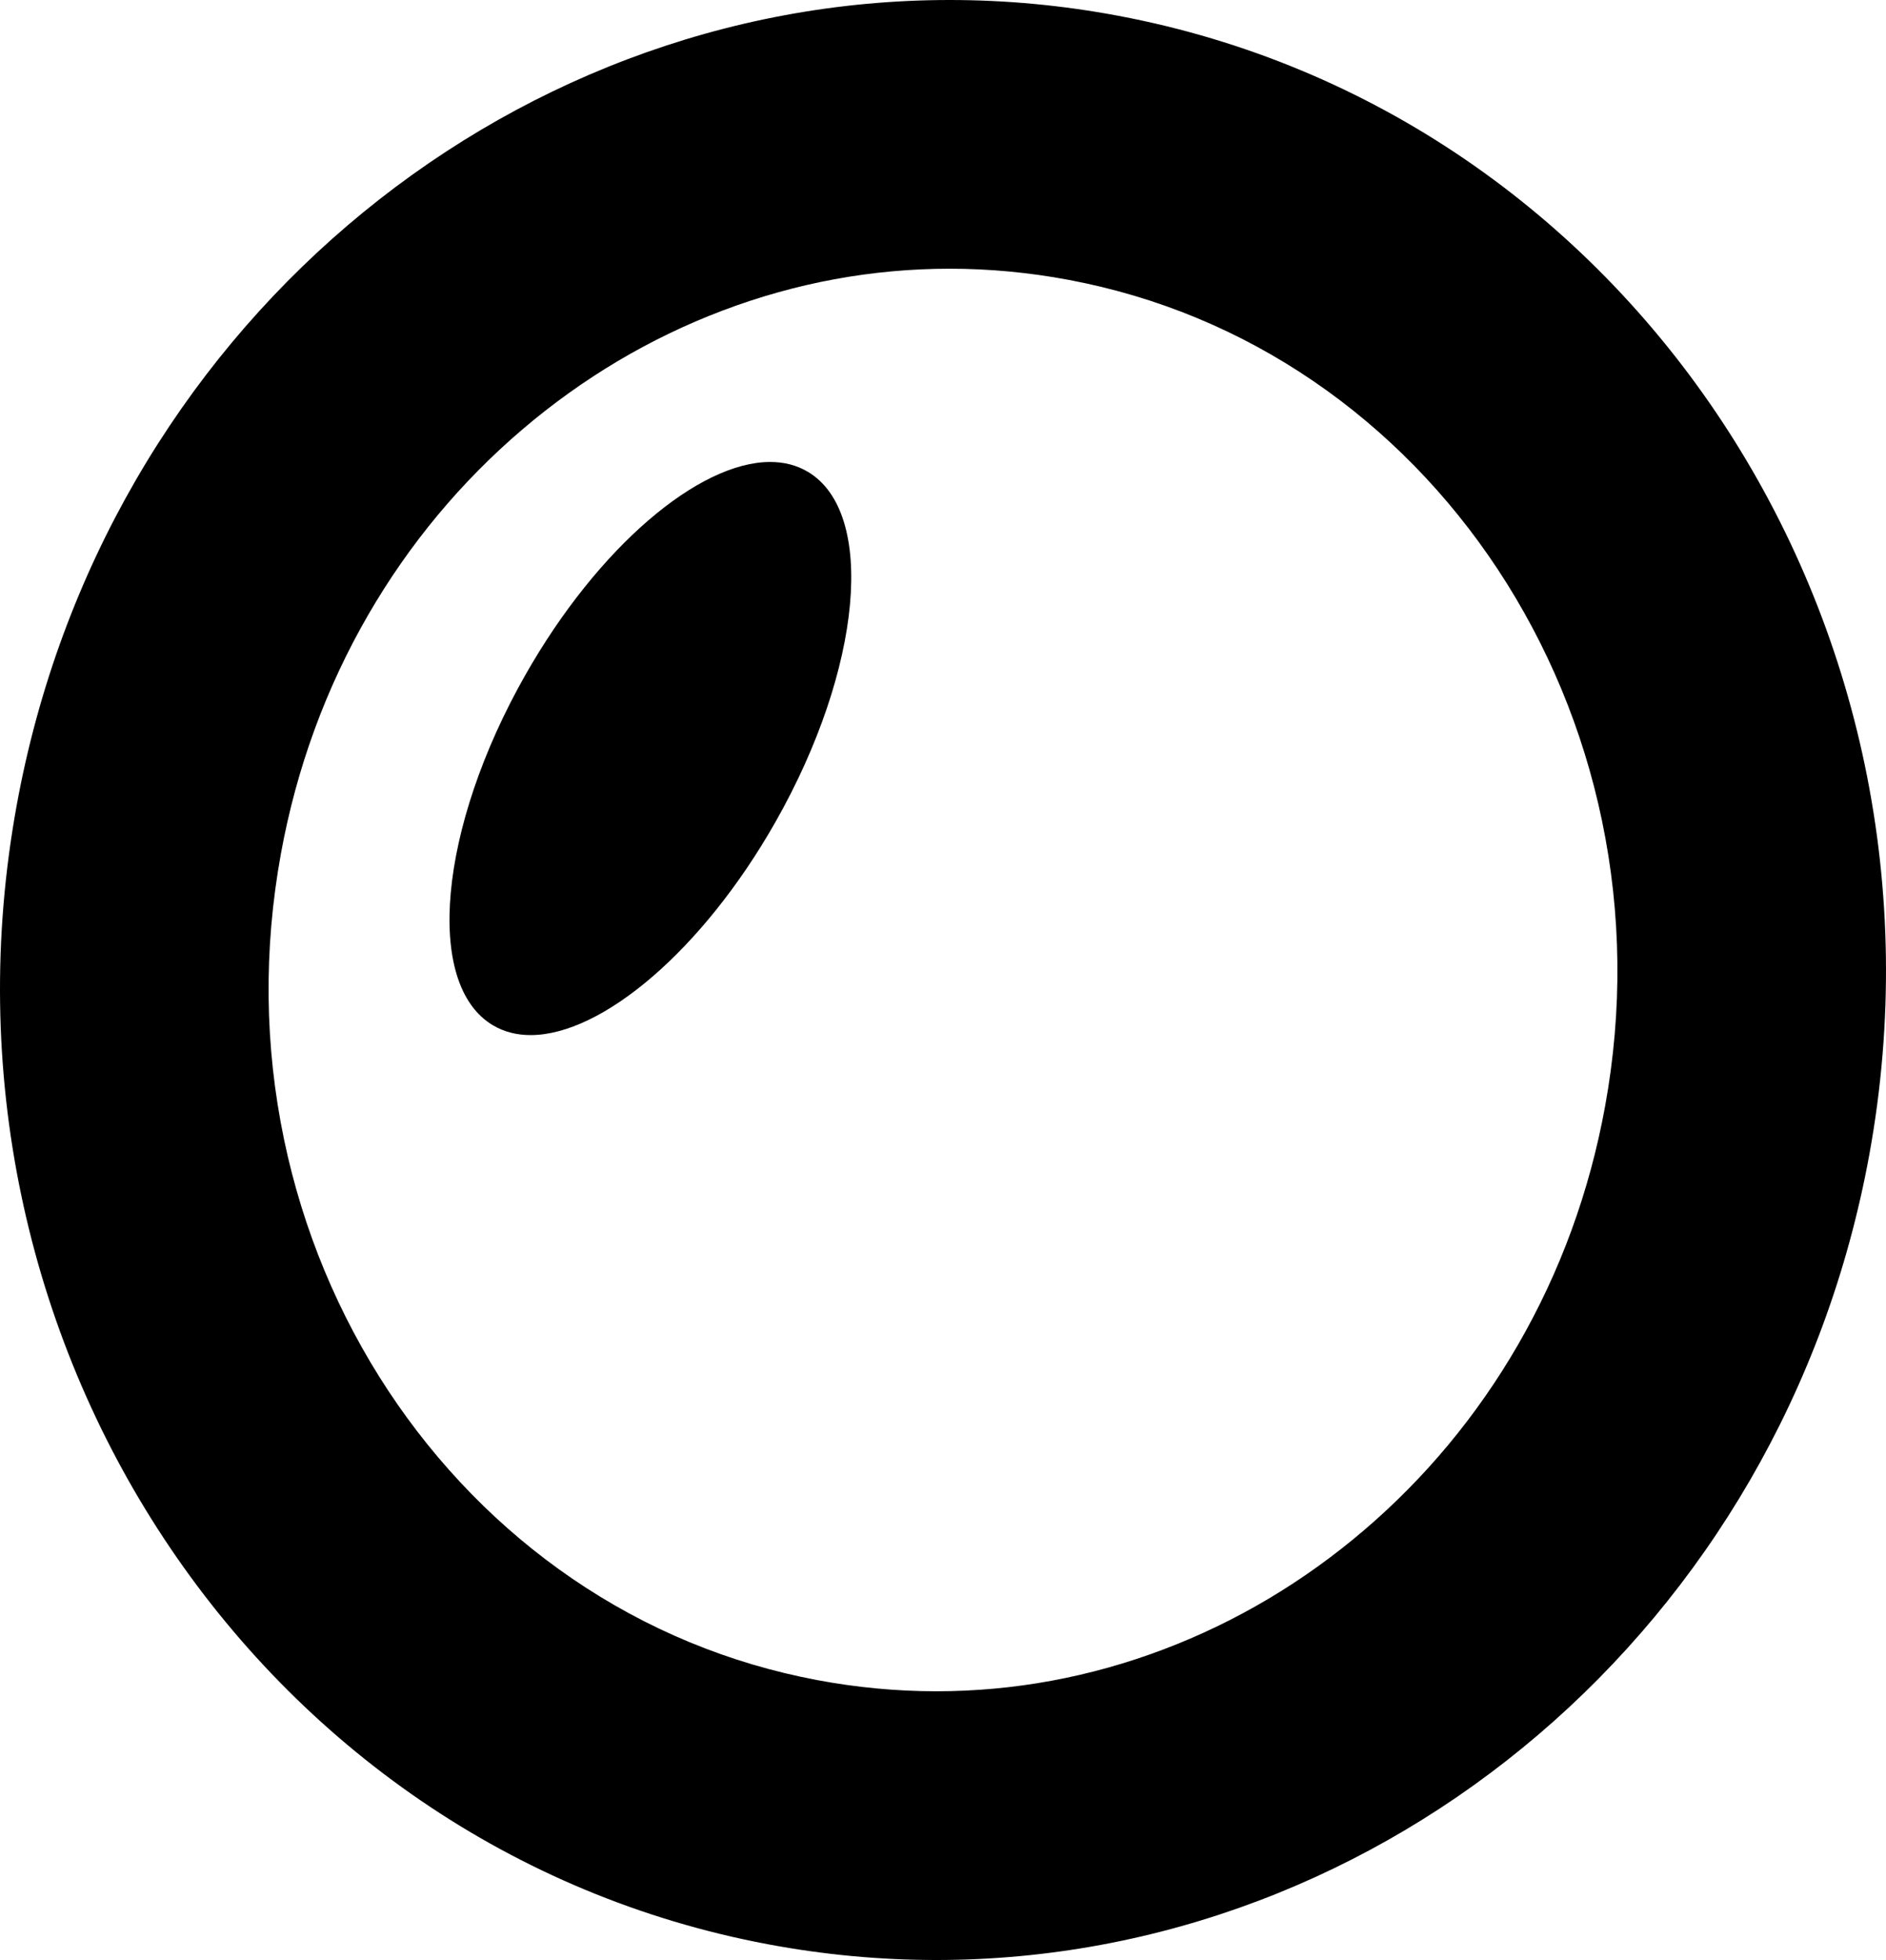 <?xml version="1.0" encoding="UTF-8"?>
<svg id="Layer_1" data-name="Layer 1" xmlns="http://www.w3.org/2000/svg" viewBox="0 0 2471.58 2567.48">
  <defs>
    <style>
      .cls-1 {
        fill: hsl(0, 100%, 68%);
      }

      .cls-2 {
        fill: hsl(0, 100%, 68%);
      }
    </style>
  </defs>
  <path class="cls-2" d="M1244.66,352c51.84,0,104.3,4.93,155.94,14.64,115.78,21.79,223.8,66.51,321.05,132.93,47.11,32.17,91.51,69.44,131.96,110.78,40.38,41.26,77.17,86.91,109.35,135.68,32.36,49.05,60.31,101.63,83.07,156.28,23.04,55.33,40.96,113.25,53.24,172.15,25.65,122.98,27.06,249.03,4.19,374.67-20.32,111.66-58.87,217.03-114.56,313.19-53.45,92.29-121.26,173.82-201.55,242.34-79.03,67.44-167.37,119.91-262.56,155.96-96.1,36.4-196.28,54.85-297.75,54.85-51.92,0-104.43-4.93-156.06-14.64-115.78-21.79-223.8-66.51-321.05-132.92-47.11-32.17-91.51-69.44-131.96-110.78-40.38-41.25-77.17-86.91-109.35-135.69-32.36-49.05-60.31-101.63-83.07-156.28-23.04-55.33-40.96-113.25-53.24-172.15-25.65-122.98-27.06-249.03-4.19-374.67,20.32-111.65,58.87-217.02,114.56-313.18,53.45-92.28,121.26-173.81,201.55-242.32,79.03-67.44,167.38-119.91,262.57-155.97,96.11-36.4,196.3-54.86,297.78-54.87h.09M1244.54,0C658.48.06,134.7,435.03,21.8,1055.31c-126.97,697.55,313.62,1365.3,984.09,1491.46,74.27,13.98,148.14,20.71,221.15,20.71,586.06,0,1109.83-435.03,1222.74-1055.31,126.97-697.55-313.62-1365.3-984.09-1491.45C1391.41,6.74,1317.55,0,1244.54,0h0Z"/>
  <path class="cls-1" d="M614.69,1020.94s0,0,0,0c0,0,0,0,0,0M1009.28,605.16c-93.48,0-225.43,111.05-320.89,279.15-113.76,200.34-132.59,405.82-42.06,458.96,14.57,8.55,31.09,12.64,49.01,12.64,93.48,0,225.43-111.05,320.89-279.15,113.76-200.34,132.59-405.82,42.06-458.96-14.57-8.55-31.09-12.64-49.01-12.64h0Z"/>
</svg>